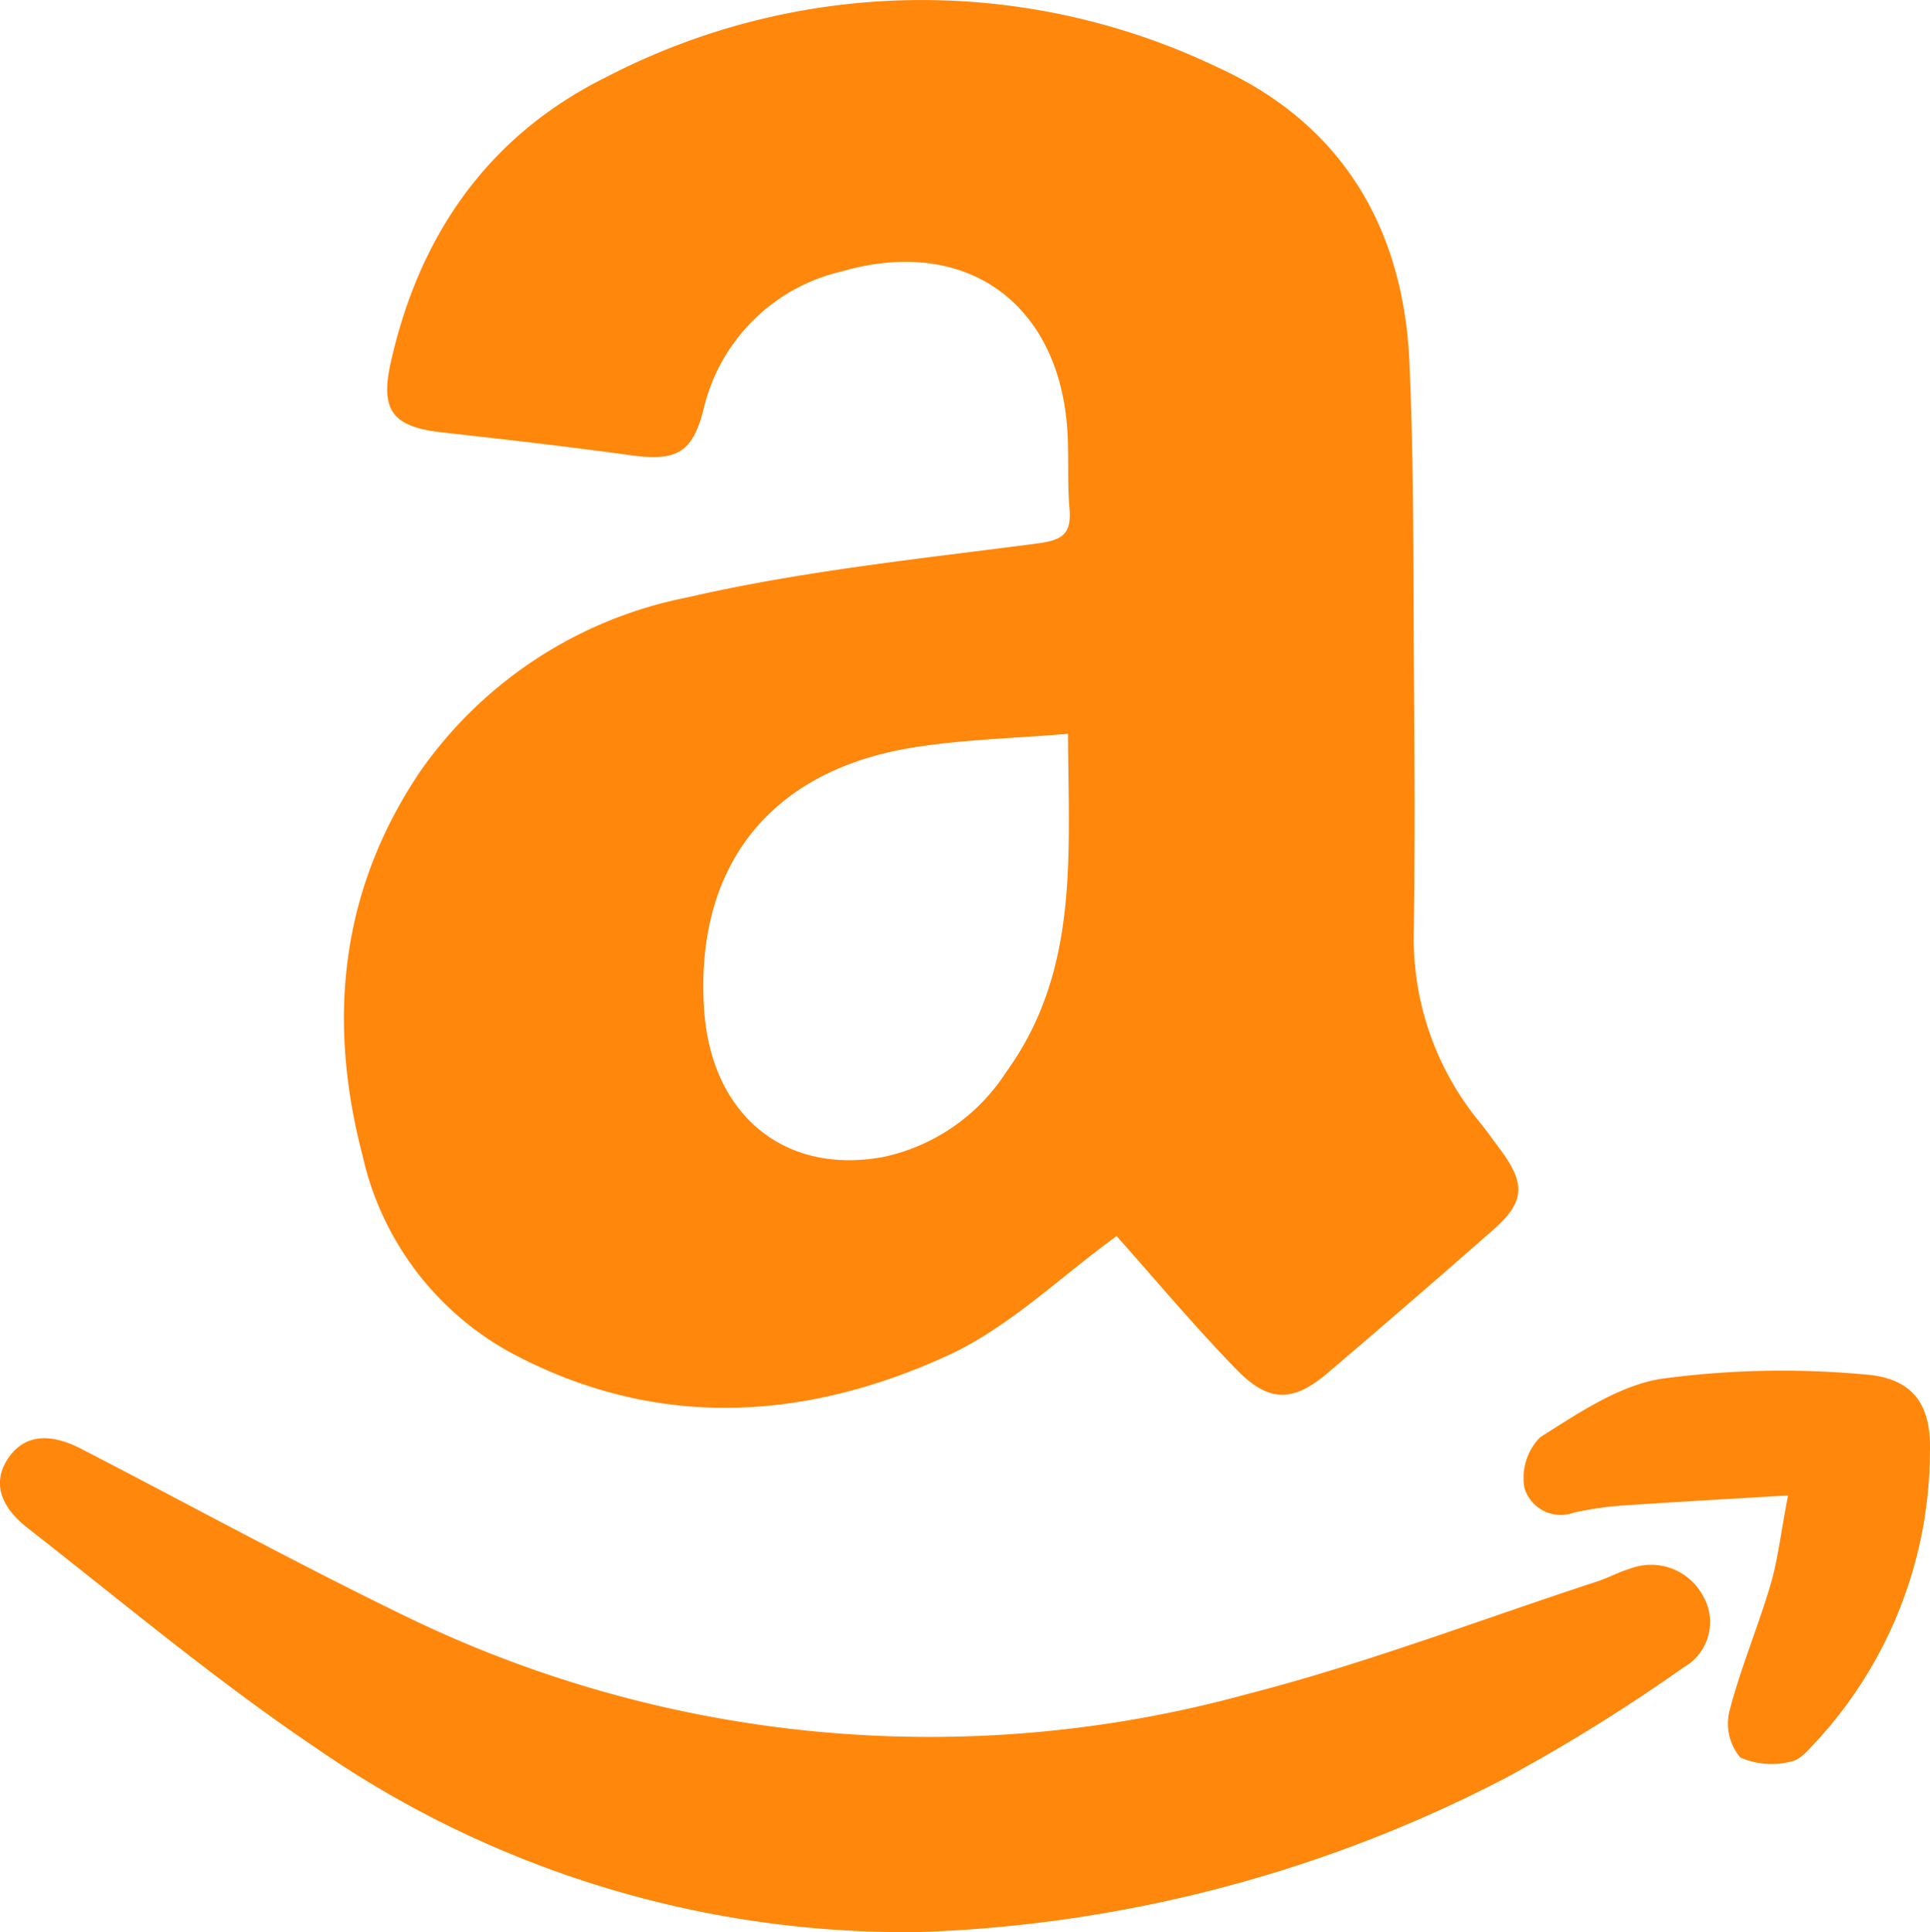 <?xml version="1.0" encoding="UTF-8"?>
<svg xmlns="http://www.w3.org/2000/svg" width="81.974" height="82.042" viewBox="0 0 81.974 82.042">
  <g transform="translate(671.555 288.589)">
    <path d="M-586.231-236.1c-2.377,1.718-4.56,3.875-7.182,5.075-6.089,2.787-12.4,3.159-18.519-.109a12.686,12.686,0,0,1-6.325-8.38c-1.511-5.768-.945-11.282,2.439-16.305a18.11,18.11,0,0,1,11.345-7.4c4.878-1.126,9.9-1.64,14.879-2.293,1.082-.142,1.452-.415,1.362-1.48-.1-1.149-.013-2.312-.1-3.462-.421-5.363-4.392-8.115-9.581-6.608a7.841,7.841,0,0,0-5.863,5.861c-.479,1.883-1.175,2.21-3.151,1.936-2.652-.367-5.313-.668-7.974-.966-2.055-.23-2.607-.918-2.173-2.9,1.2-5.46,4.156-9.707,9.173-12.187a29.064,29.064,0,0,1,25.926-.428c5.294,2.4,7.92,6.8,8.18,12.519.2,4.475.16,8.961.194,13.443.027,3.559.045,7.119-.006,10.678a12.291,12.291,0,0,0,2.818,8.194c.291.358.556.738.833,1.107,1.112,1.484,1.072,2.251-.283,3.441q-3.487,3.063-7.023,6.072c-1.463,1.246-2.5,1.274-3.869-.134C-582.955-232.3-584.635-234.312-586.231-236.1Zm-2.063-21.328c-2.254.189-4.416.238-6.533.573-6.109.965-9.319,5.028-8.924,11.117.289,4.46,3.383,7.055,7.607,6.279a8.25,8.25,0,0,0,5.218-3.6C-587.8-247.367-588.276-252.3-588.294-257.431Z" transform="translate(-37.898 0)" fill="#ff870b"></path>
    <path d="M-632.466-48.088a43.953,43.953,0,0,1-25.7-7.838c-4.239-2.857-8.176-6.166-12.214-9.317-1.26-.983-1.471-2.034-.812-2.984s1.7-1.094,3.087-.379c4.547,2.347,9.039,4.808,13.641,7.043a50.9,50.9,0,0,0,35.885,3.37c5.03-1.29,9.911-3.163,14.856-4.779.481-.157.932-.408,1.415-.55a2.5,2.5,0,0,1,3.086,1.161,2.21,2.21,0,0,1-.826,3.037,75.456,75.456,0,0,1-7.51,4.67A58.216,58.216,0,0,1-632.466-48.088Z" transform="translate(0 -158.46)" fill="#ff870b"></path>
    <path d="M-427.716-74.056c-2.641.159-4.912.283-7.18.44a14.062,14.062,0,0,0-1.91.289,1.615,1.615,0,0,1-2.109-1.057,2.465,2.465,0,0,1,.67-2.141c1.616-1.018,3.343-2.2,5.158-2.485a38.278,38.278,0,0,1,8.623-.183c2.035.146,2.842,1.255,2.774,3.29a18.214,18.214,0,0,1-4.844,12.316c-.312.332-.679.78-1.068.834a3.264,3.264,0,0,1-2.146-.179,2.241,2.241,0,0,1-.46-1.948c.471-1.821,1.211-3.57,1.747-5.376C-428.152-71.3-428.032-72.4-427.716-74.056Z" transform="translate(-167.895 -151.032)" fill="#ff870b"></path>
  </g>
</svg>
